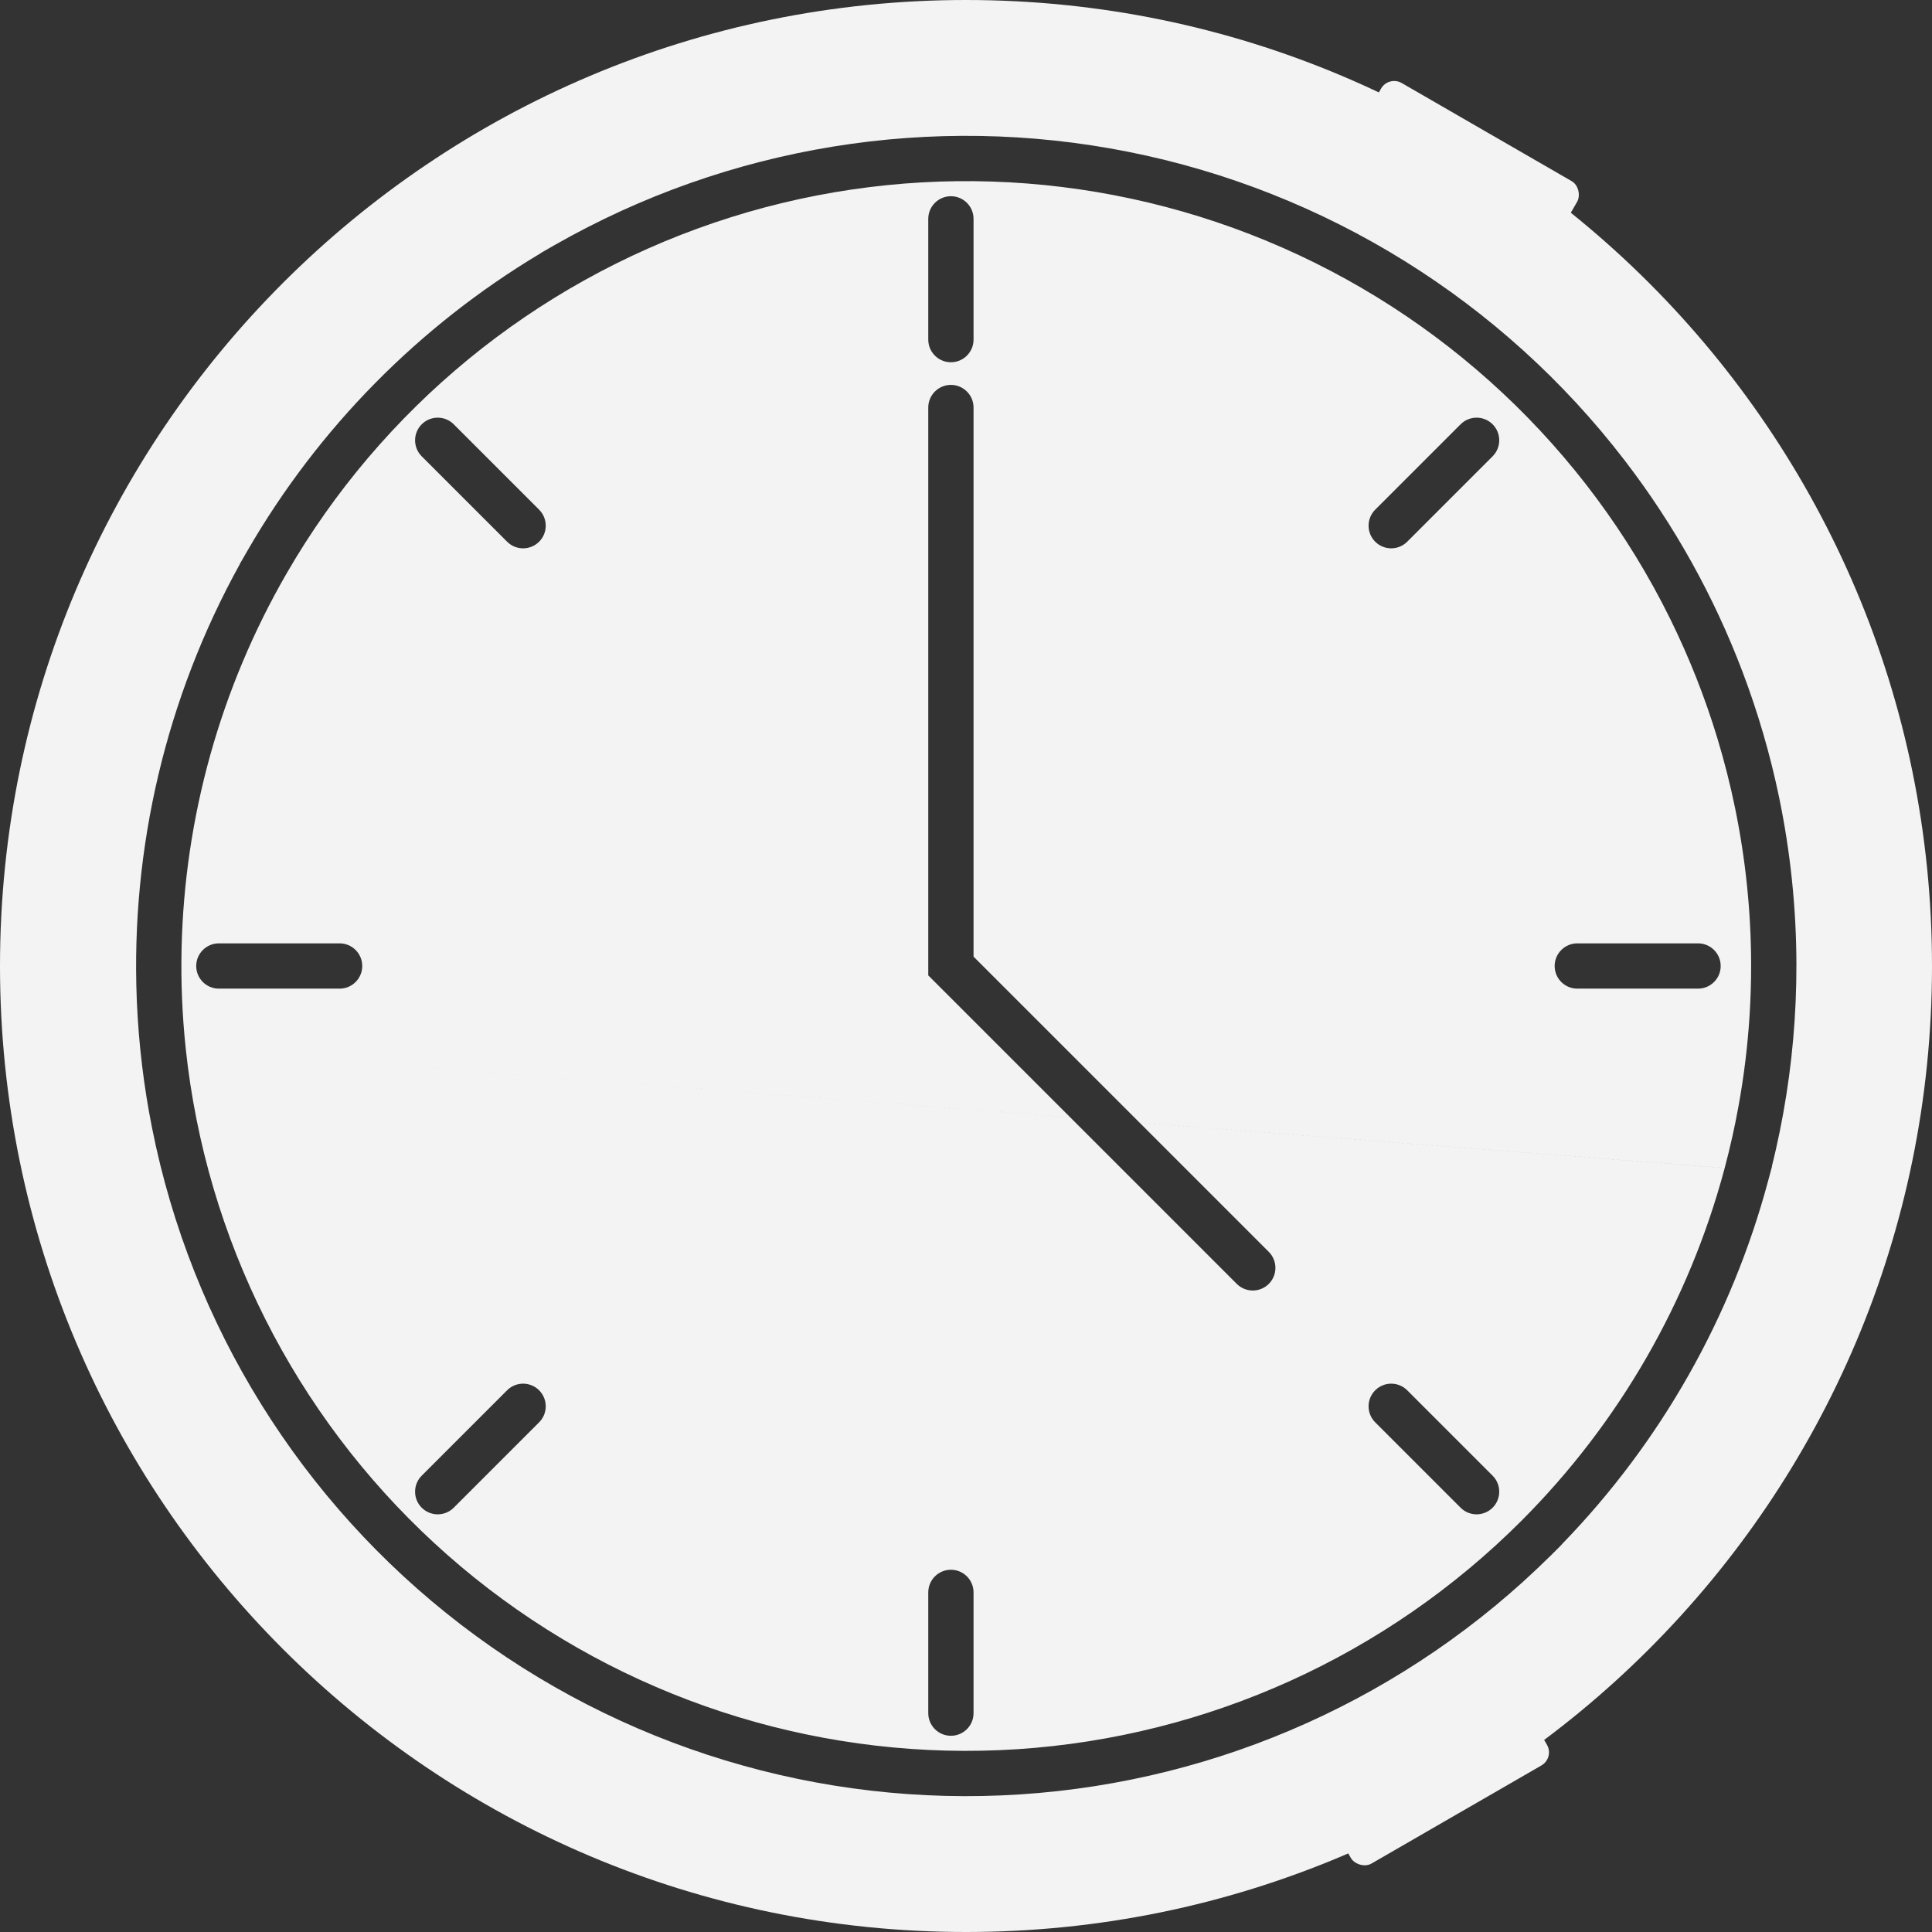 <svg width="128" height="128" viewBox="0 0 128 128" fill="none" xmlns="http://www.w3.org/2000/svg">
<rect x="0" y="0" width="128" height="128" fill="#333333" stroke="none"/>
<g clip-path="url(#clip0_1_2)">
<path fill-rule="evenodd" clip-rule="evenodd" d="M64 128C99.346 128 128 99.346 128 64C128 28.654 99.346 0 64 0C28.654 0 0 28.654 0 64C0 99.346 28.654 128 64 128ZM103.522 102.266C103.488 102.308 103.452 102.349 103.413 102.388L102.706 103.096L102.704 103.094C93.292 112.408 80.833 118.016 67.614 118.882C54.299 119.755 41.121 115.758 30.535 107.635C19.949 99.512 12.677 87.817 10.074 74.73C9.525 71.97 9.191 69.187 9.069 66.406C9.066 66.329 9.063 66.251 9.06 66.173C8.664 56.177 11.003 46.208 15.893 37.37L15.886 37.366L16.345 36.571L16.386 36.5L16.386 36.5L16.397 36.48C21.107 28.33 27.794 21.584 35.762 16.813C35.805 16.781 35.851 16.751 35.899 16.723L36.765 16.223L36.766 16.225C48.268 9.665 61.754 7.472 74.747 10.057C87.834 12.66 99.528 19.932 107.651 30.518C110.944 34.808 113.558 39.525 115.445 44.503C116.468 47.202 117.278 49.978 117.866 52.805C118.619 56.428 119.008 60.136 119.017 63.872C119.025 67.191 118.732 70.517 118.135 73.81C117.99 74.611 117.827 75.408 117.647 76.2C117.566 76.556 117.481 76.912 117.393 77.267L117.402 77.269L117.164 78.157L117.161 78.166L117.144 78.229L117.143 78.235L117.143 78.235C114.735 87.222 110.07 95.507 103.522 102.266ZM12.307 69.487C12.472 71.044 12.708 72.598 13.016 74.144C15.477 86.518 22.353 97.574 32.361 105.254C42.37 112.934 54.829 116.714 67.418 115.888C80.006 115.063 91.866 109.69 100.786 100.769C107.28 94.276 111.893 86.226 114.242 77.471L114.245 77.459L114.265 77.385L75.504 74.382L84.061 82.939C84.646 83.525 84.646 84.475 84.061 85.061C83.475 85.646 82.525 85.646 81.939 85.061L70.905 74.026L12.307 69.487ZM114.265 77.383L75.502 74.381L64.5 63.379V27C64.5 26.172 63.828 25.5 63 25.5C62.172 25.5 61.5 26.172 61.5 27V64V64.621L61.939 65.061L70.903 74.025L12.307 69.487C12.072 67.273 11.98 65.055 12.03 62.843C12.223 54.17 14.585 45.618 18.984 38C25.291 27.075 35.356 18.815 47.302 14.76C59.248 10.705 72.261 11.131 83.916 15.959C95.572 20.786 105.075 29.687 110.654 41.001C111.917 43.561 112.959 46.205 113.778 48.905C114.242 50.436 114.636 51.989 114.958 53.559C115.652 56.944 116.01 60.405 116.017 63.893C116.019 65.06 115.982 66.23 115.906 67.401C115.777 69.368 115.537 71.317 115.189 73.24C114.937 74.636 114.629 76.018 114.265 77.383ZM63 104C63.828 104 64.5 104.672 64.5 105.5V113.5C64.5 114.328 63.828 115 63 115C62.172 115 61.5 114.328 61.5 113.5V105.5C61.5 104.672 62.172 104 63 104ZM93.232 92.111C92.646 91.525 91.697 91.525 91.111 92.111C90.525 92.697 90.525 93.647 91.111 94.232L96.768 99.889C97.354 100.475 98.303 100.475 98.889 99.889C99.475 99.303 99.475 98.354 98.889 97.768L93.232 92.111ZM103 64C103 63.172 103.672 62.5 104.5 62.5H112.5C113.328 62.5 114 63.172 114 64C114 64.828 113.328 65.5 112.5 65.5H104.5C103.672 65.5 103 64.828 103 64ZM14.5 62.5C13.672 62.5 13 63.172 13 64C13 64.828 13.672 65.5 14.5 65.5H22.5C23.328 65.5 24 64.828 24 64C24 63.172 23.328 62.5 22.5 62.5H14.5ZM27.939 99.889C28.525 100.475 29.475 100.475 30.061 99.889L35.718 94.232C36.303 93.647 36.303 92.697 35.718 92.111C35.132 91.525 34.182 91.525 33.596 92.111L27.939 97.768C27.354 98.354 27.354 99.303 27.939 99.889ZM61.5 22.5C61.5 23.328 62.172 24 63 24C63.828 24 64.5 23.328 64.5 22.5V14.5C64.5 13.672 63.828 13 63 13C62.172 13 61.5 13.672 61.5 14.5V22.5ZM35.718 35.889C35.132 36.475 34.182 36.475 33.596 35.889L27.939 30.232C27.354 29.646 27.354 28.697 27.939 28.111C28.525 27.525 29.475 27.525 30.061 28.111L35.718 33.768C36.303 34.354 36.303 35.303 35.718 35.889ZM96.768 28.111C97.354 27.525 98.303 27.525 98.889 28.111C99.475 28.697 99.475 29.646 98.889 30.232L93.232 35.889C92.647 36.475 91.697 36.475 91.111 35.889C90.525 35.303 90.525 34.354 91.111 33.768L96.768 28.111Z" fill="#F3F3F3"/>
<rect x="92" y="5" width="15" height="4" rx="1" transform="rotate(30 92 5)" fill="#F3F3F3"/>
<rect x="88" y="120.5" width="15" height="4" rx="1" transform="rotate(-30 88 120.5)" fill="#F3F3F3"/>
</g>
<defs>
<clipPath id="clip0_1_2">
<rect width="128" height="128" fill="white"/>
</clipPath>
</defs>
</svg>
